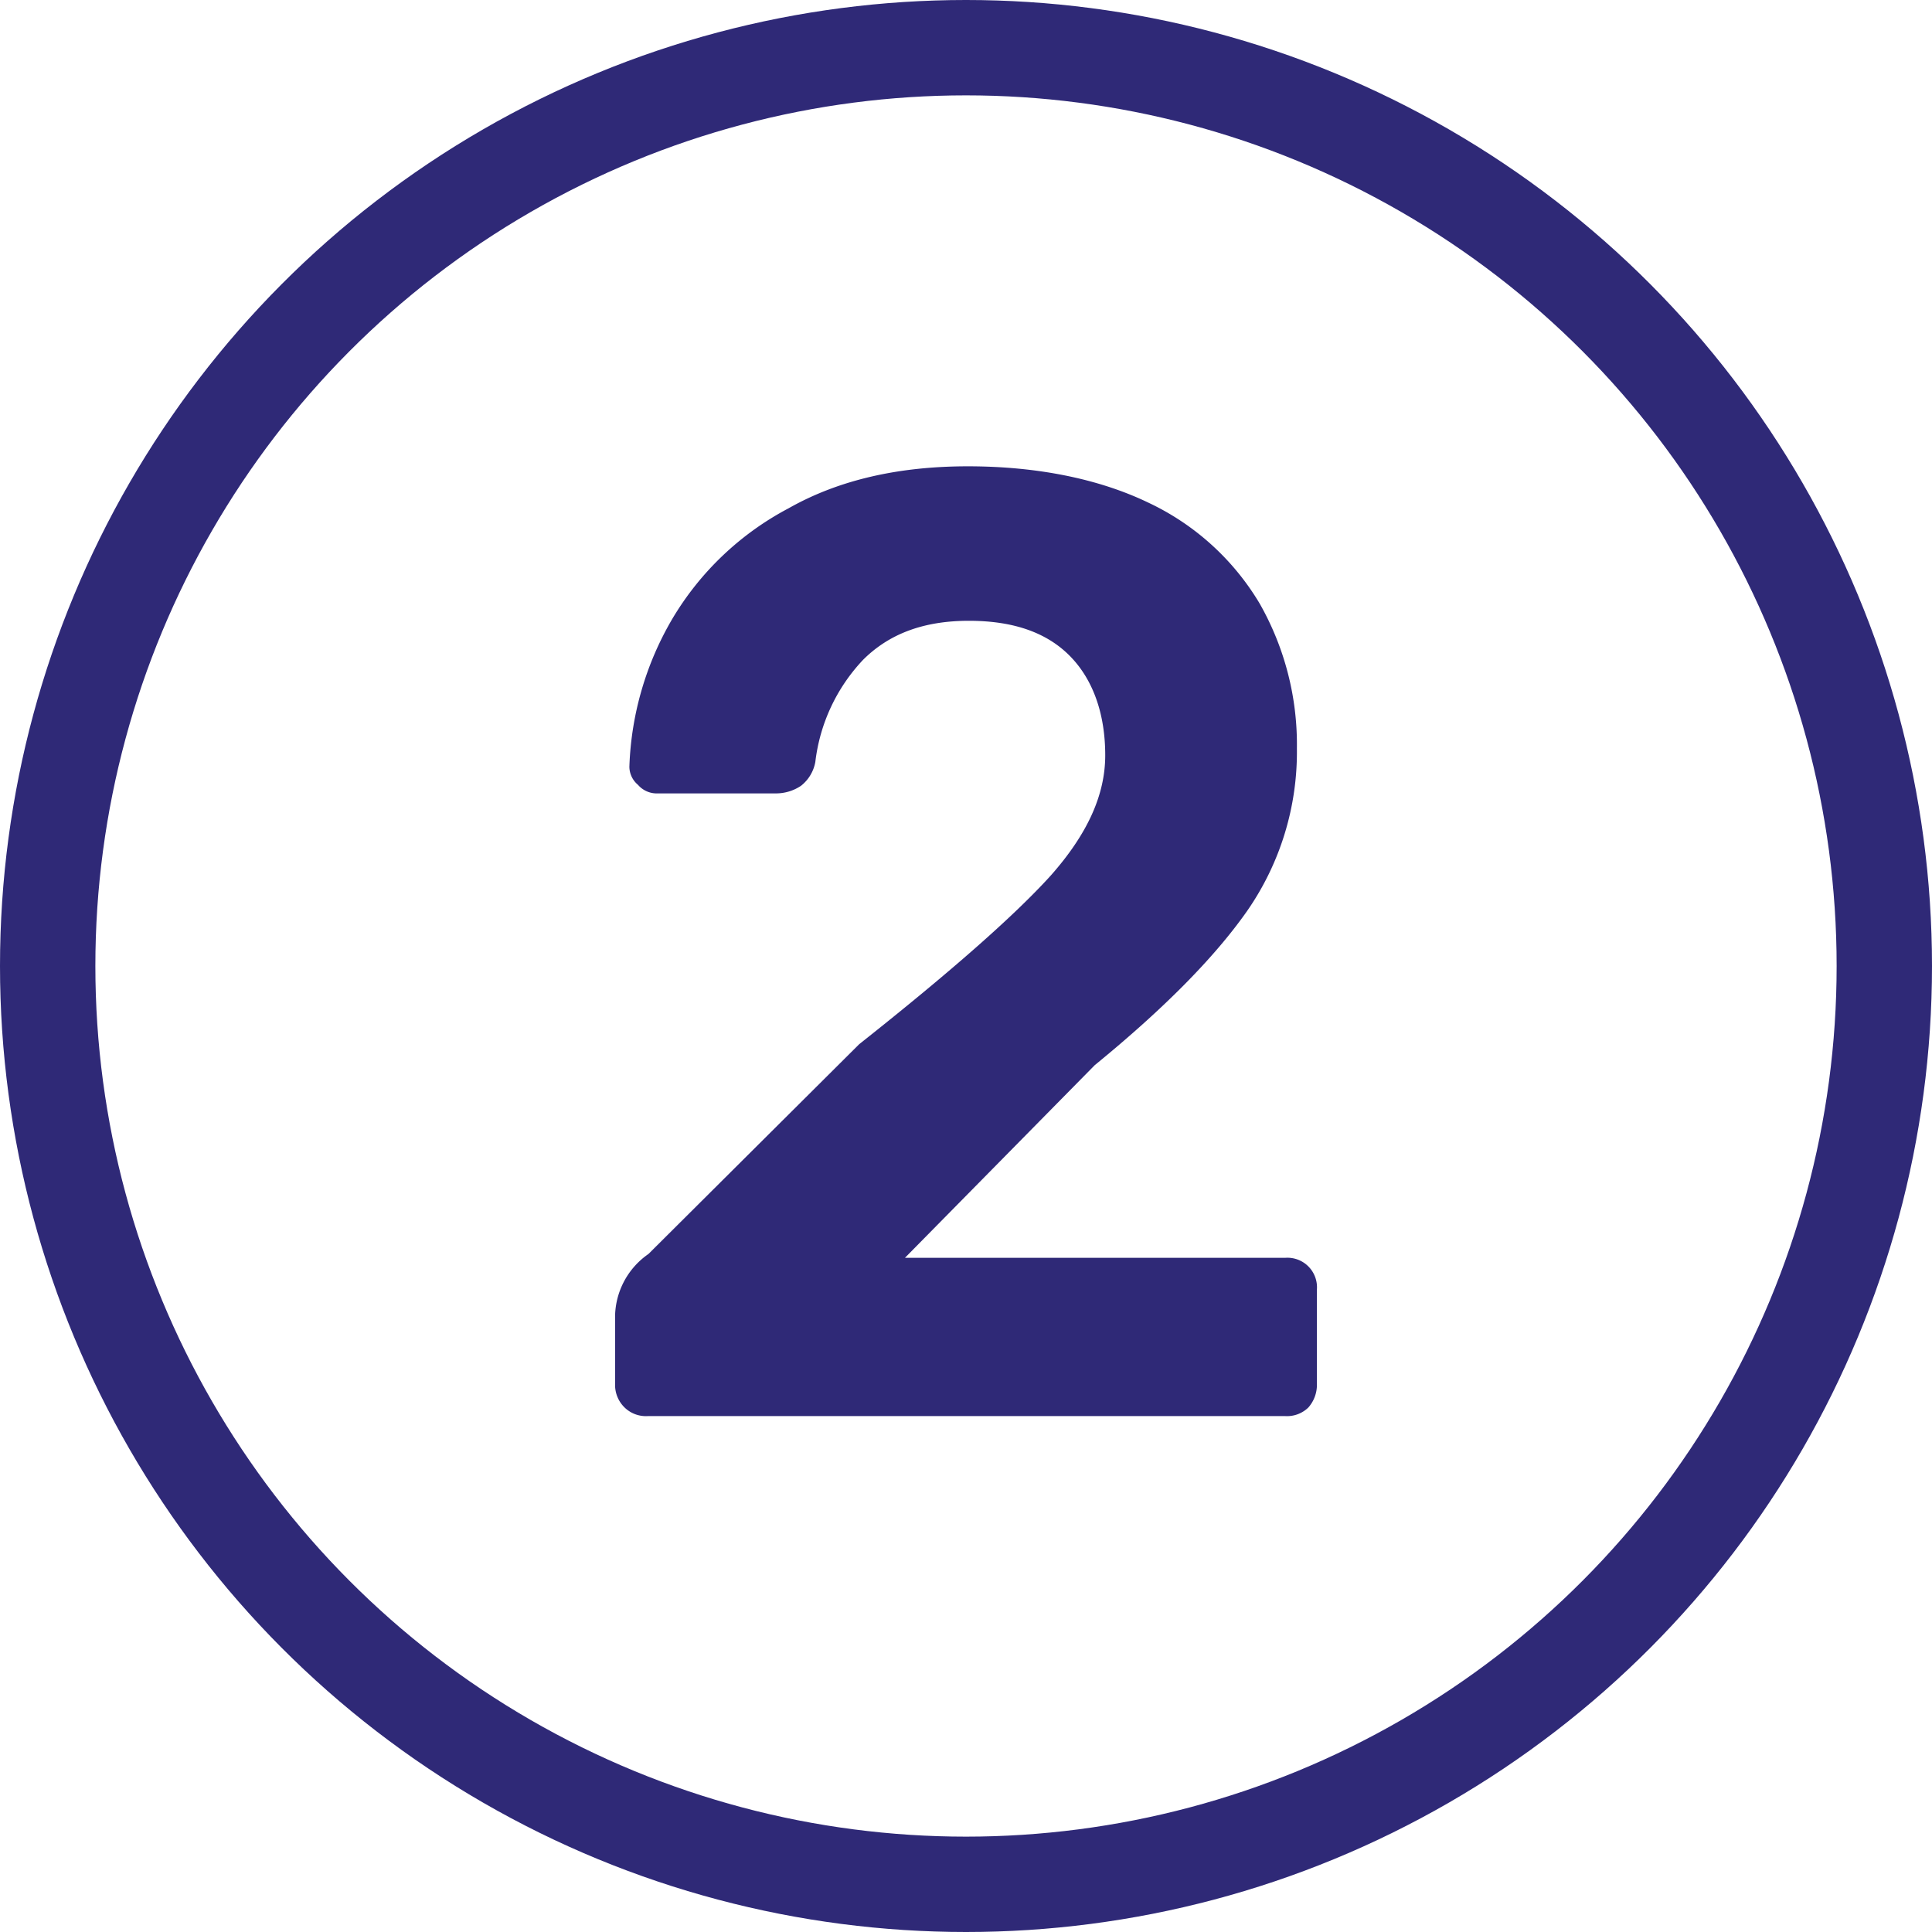 <svg xmlns="http://www.w3.org/2000/svg" viewBox="0 0 202.6 202.6"><defs><style>.a883e51d-b0ff-4c6f-997e-3ea159dc5aa6{fill:#2f2977;}.e44449e5-dace-4a58-ac81-6b5c34b24714{fill:none;stroke:#2f2977;stroke-miterlimit:10;stroke-width:10px;}</style></defs><g id="b9d1a40c-2b1b-431b-9d92-16baf835d076" data-name="Ebene 2"><g id="a52e61e1-4e9b-41a1-8980-2b87b829d3d5" data-name="Ebene 1"><path class="a883e51d-b0ff-4c6f-997e-3ea159dc5aa6" d="M65.5,147.6a3.3,3.3,0,0,1-1-2.4V138a8.1,8.1,0,0,1,3.5-6.5l22.1-22q14.4-11.4,20.1-17.7c3.8-4.3,5.7-8.4,5.7-12.6s-1.2-7.8-3.6-10.3-5.9-3.8-10.7-3.8-8.4,1.4-11.1,4.1a18.8,18.8,0,0,0-5,10.7A4.1,4.1,0,0,1,84,82.4a4.7,4.7,0,0,1-2.6.8H69a2.6,2.6,0,0,1-2.1-.9,2.5,2.5,0,0,1-.9-1.9,32.8,32.8,0,0,1,4.5-15.5A31,31,0,0,1,82.7,53.3c5.3-3,11.6-4.4,18.8-4.4s13.7,1.3,18.9,3.8a26.9,26.9,0,0,1,11.7,10.6A29.9,29.9,0,0,1,136,78.5a29.2,29.2,0,0,1-5.2,17c-3.5,5-8.9,10.4-16,16.2L94.9,131.9h39.9a3.1,3.1,0,0,1,3.3,3.3v10a3.6,3.6,0,0,1-.9,2.4,3.2,3.2,0,0,1-2.4.9H67.9A3.2,3.2,0,0,1,65.5,147.6Z"></path><circle class="e44449e5-dace-4a58-ac81-6b5c34b24714" cx="101.3" cy="101.3" r="96.3"></circle></g></g></svg>